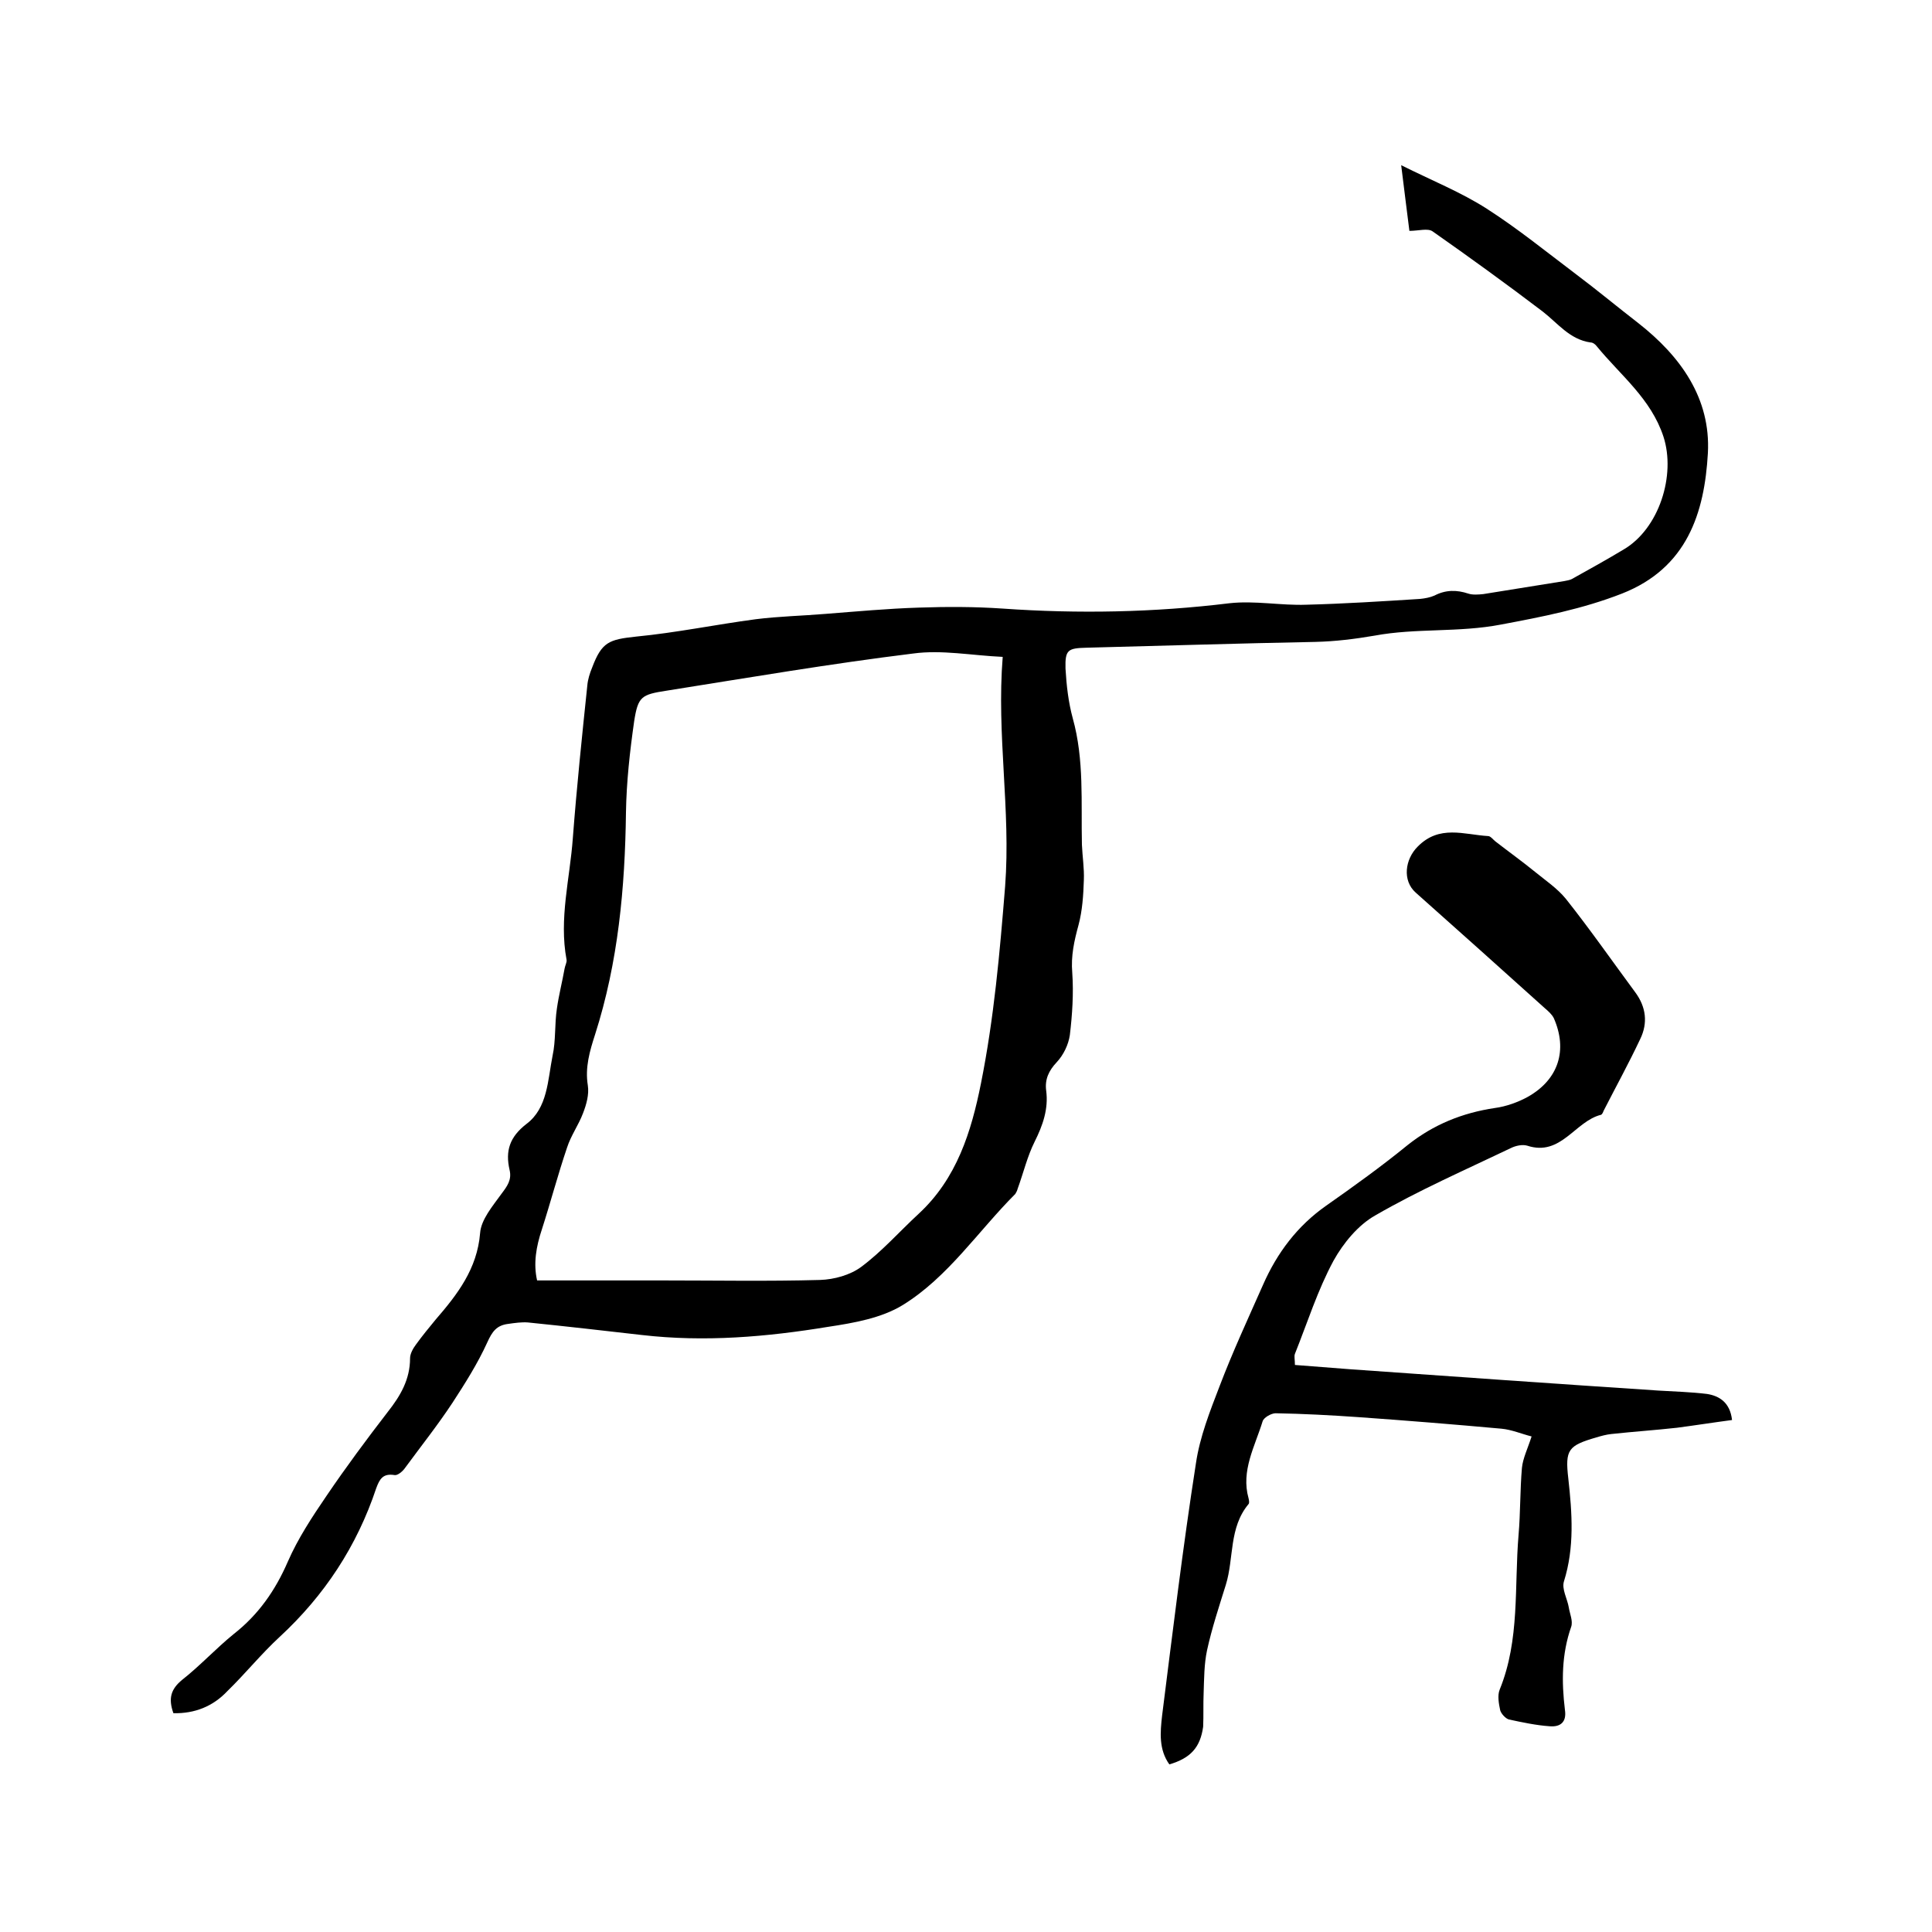 <svg enable-background="new 0 0 400 400" viewBox="0 0 400 400" xmlns="http://www.w3.org/2000/svg"><path d="m35.9 354.7c-1.1-3.1-.5-5 1.8-6.9 3.7-2.9 7-6.5 10.7-9.5 5.1-4 8.6-9 11.2-15 2.1-4.8 5-9.2 8-13.6 4-5.9 8.3-11.7 12.7-17.4 2.6-3.3 4.6-6.7 4.6-11.1 0-.9.6-2 1.2-2.8 1.3-1.8 2.7-3.5 4.1-5.2 4.5-5.2 8.6-10.5 9.2-17.9.2-2.8 2.6-5.6 4.4-8.1 1.2-1.6 2.2-2.9 1.7-5-.9-3.9 0-6.8 3.5-9.5 4.4-3.3 4.4-9.1 5.4-14.1.7-3.2.4-6.5.9-9.8.4-2.8 1.1-5.5 1.6-8.3.1-.6.5-1.3.4-1.8-1.6-8.5.7-16.8 1.3-25.2.8-10.5 1.9-21.1 3-31.6.1-1.2.5-2.5 1-3.7 2-5.3 3.5-5.8 9.1-6.4 8.3-.8 16.5-2.5 24.8-3.6 4.8-.6 9.6-.7 14.4-1.1 6.4-.5 12.9-1.1 19.3-1.3 5.8-.2 11.6-.2 17.4.2 15.7 1.1 31.3.8 46.9-1.1 5.3-.6 10.7.5 16 .3 7.8-.2 15.6-.7 23.5-1.2 1-.1 2.1-.3 3-.7 2.3-1.2 4.6-1.2 7-.4.9.3 2.1.2 3.1.1 5.6-.9 11.2-1.8 16.8-2.7.5-.1 1.1-.2 1.5-.4 3.6-2 7.2-4 10.7-6.1 7.4-4.3 10.9-15.4 8.3-23.4-2.6-7.9-8.9-12.7-13.8-18.7-.3-.4-.8-.8-1.3-.8-4.3-.6-6.8-4-9.9-6.4-7.5-5.7-15.1-11.2-22.8-16.6-1-.7-2.9-.1-4.8-.1-.5-3.8-1-8.1-1.7-13.6 6.4 3.2 12.4 5.6 17.7 9 6.4 4.1 12.3 8.9 18.4 13.5 4.4 3.3 8.6 6.8 13 10.2 8.8 6.9 15 15.6 14.4 26.9-.7 12.4-4.3 23.8-17.8 29.1-8.2 3.2-16.5 4.8-25 6.4-8.8 1.7-17.6.7-26.2 2.3-4.1.7-8.1 1.2-12.3 1.3-15.8.3-31.5.8-47.3 1.2-3.9.1-4.5.4-4.4 4.3.2 3.5.6 7 1.5 10.3 2.4 8.6 1.7 17.4 1.9 26.2.1 2.4.5 4.9.4 7.3-.1 3.1-.3 6.3-1.1 9.3-.9 3.3-1.6 6.4-1.3 9.9.3 4.3 0 8.7-.5 12.9-.3 2-1.3 4.1-2.7 5.6-1.7 1.8-2.5 3.6-2.2 5.9.5 3.8-.7 7.2-2.4 10.6-1.5 3-2.3 6.4-3.5 9.7-.1.4-.3.8-.5 1.1-7.7 7.7-13.9 17.2-23.3 23-4.4 2.7-10.1 3.7-15.4 4.5-12.8 2.1-25.6 3.2-38.6 1.7-7.9-.9-15.7-1.8-23.6-2.6-1.3-.1-2.7.1-4.1.3-2.4.3-3.3 1.6-4.3 3.8-2 4.4-4.6 8.5-7.2 12.5-3.1 4.7-6.6 9.1-9.9 13.6-.5.7-1.5 1.5-2.1 1.4-2.4-.4-3.1.8-3.8 2.7-4 12-10.7 22.2-20 30.8-3.8 3.5-7.1 7.6-10.8 11.2-3 3.2-6.8 4.7-11.2 4.6zm171.7-218.7c-6.5-.3-12.6-1.5-18.5-.7-17.1 2.1-34.1 5-51.1 7.7-5.2.8-5.9 1.2-6.7 6.3-.9 6.3-1.6 12.6-1.7 18.9-.2 15.6-1.6 31-6.4 46-1.1 3.4-2.1 6.8-1.5 10.5.3 1.9-.3 4-1 5.8-.9 2.4-2.5 4.6-3.3 7.1-1.9 5.6-3.4 11.3-5.2 16.9-1.2 3.6-1.8 7.1-1 10.6h26c10.9 0 21.8.2 32.6-.1 2.9-.1 6.2-1 8.5-2.7 4.3-3.2 7.9-7.3 11.9-11 7.9-7.3 10.9-17 12.9-27 2.7-13.5 3.9-27.1 5-40.8 1.2-15.8-1.8-31.3-.5-47.5z"/><path d="m242.1 365.3c-2.2-3.1-1.9-6.6-1.5-10.1 2.2-17.4 4.3-34.9 7-52.2.8-5.5 2.9-10.8 4.9-16 2.7-7.1 5.9-14 9-21 2.9-6.6 7.1-12.2 13.1-16.4 5.7-4 11.4-8.1 16.8-12.5 5.4-4.3 11.4-6.7 18.1-7.7 2.3-.3 4.8-1.2 6.8-2.3 6.4-3.6 8.3-9.7 5.4-16.3-.4-.8-1.2-1.5-1.9-2.1-8.9-8-17.8-16-26.7-23.9-2.8-2.5-2.2-6.9.4-9.5 4.5-4.6 9.6-2.5 14.6-2.2.5 0 1 .7 1.5 1.1 2.7 2.1 5.5 4.1 8.2 6.3 2.2 1.8 4.6 3.4 6.4 5.6 5 6.3 9.6 12.9 14.4 19.4 2.2 3 2.6 6.3 1 9.6-2.4 5.1-5.1 10-7.6 14.9-.1.3-.3.7-.5.8-5.4 1.3-8.3 8.7-15.3 6.4-1-.3-2.4 0-3.4.5-9.4 4.5-19 8.7-28 13.9-3.6 2-6.7 5.8-8.7 9.4-3.3 6.1-5.4 12.8-8 19.3-.2.5 0 1.2 0 2.3 3.9.3 7.7.6 11.6.9 21.2 1.5 42.4 3 63.6 4.4 3.4.2 6.8.3 10.1.7 2.6.4 4.8 1.8 5.2 5.4-3.8.5-7.6 1.1-11.4 1.6-4.5.5-9 .8-13.6 1.3-1 .1-2.1.4-3.1.7-5.8 1.7-6.5 2.5-5.8 8.5.8 7.2 1.3 14.3-.9 21.3-.5 1.6.7 3.6 1 5.4.2 1.3.9 2.8.5 4-2 5.7-2 11.4-1.3 17.2.4 2.6-1 3.6-3.2 3.4-2.8-.2-5.6-.8-8.4-1.4-.7-.2-1.6-1.2-1.8-1.9-.3-1.4-.6-3.1-.1-4.3 4.2-10.3 3-21.3 3.9-32 .4-4.6.3-9.3.7-13.9.2-2 1.2-4 2-6.5-2-.5-4.1-1.4-6.2-1.6-9.9-.9-19.8-1.7-29.7-2.4-5.7-.4-11.4-.7-17.1-.8-.9 0-2.5.9-2.7 1.7-1.6 5.2-4.5 10.2-2.9 15.9.1.4.2 1 0 1.2-4.1 4.9-3 11.2-4.7 16.7-1.4 4.5-2.9 9-3.9 13.6-.6 2.8-.6 5.9-.7 8.8-.1 2.3 0 4.7-.1 7-.6 4.3-2.6 6.5-7 7.8z"/></svg>